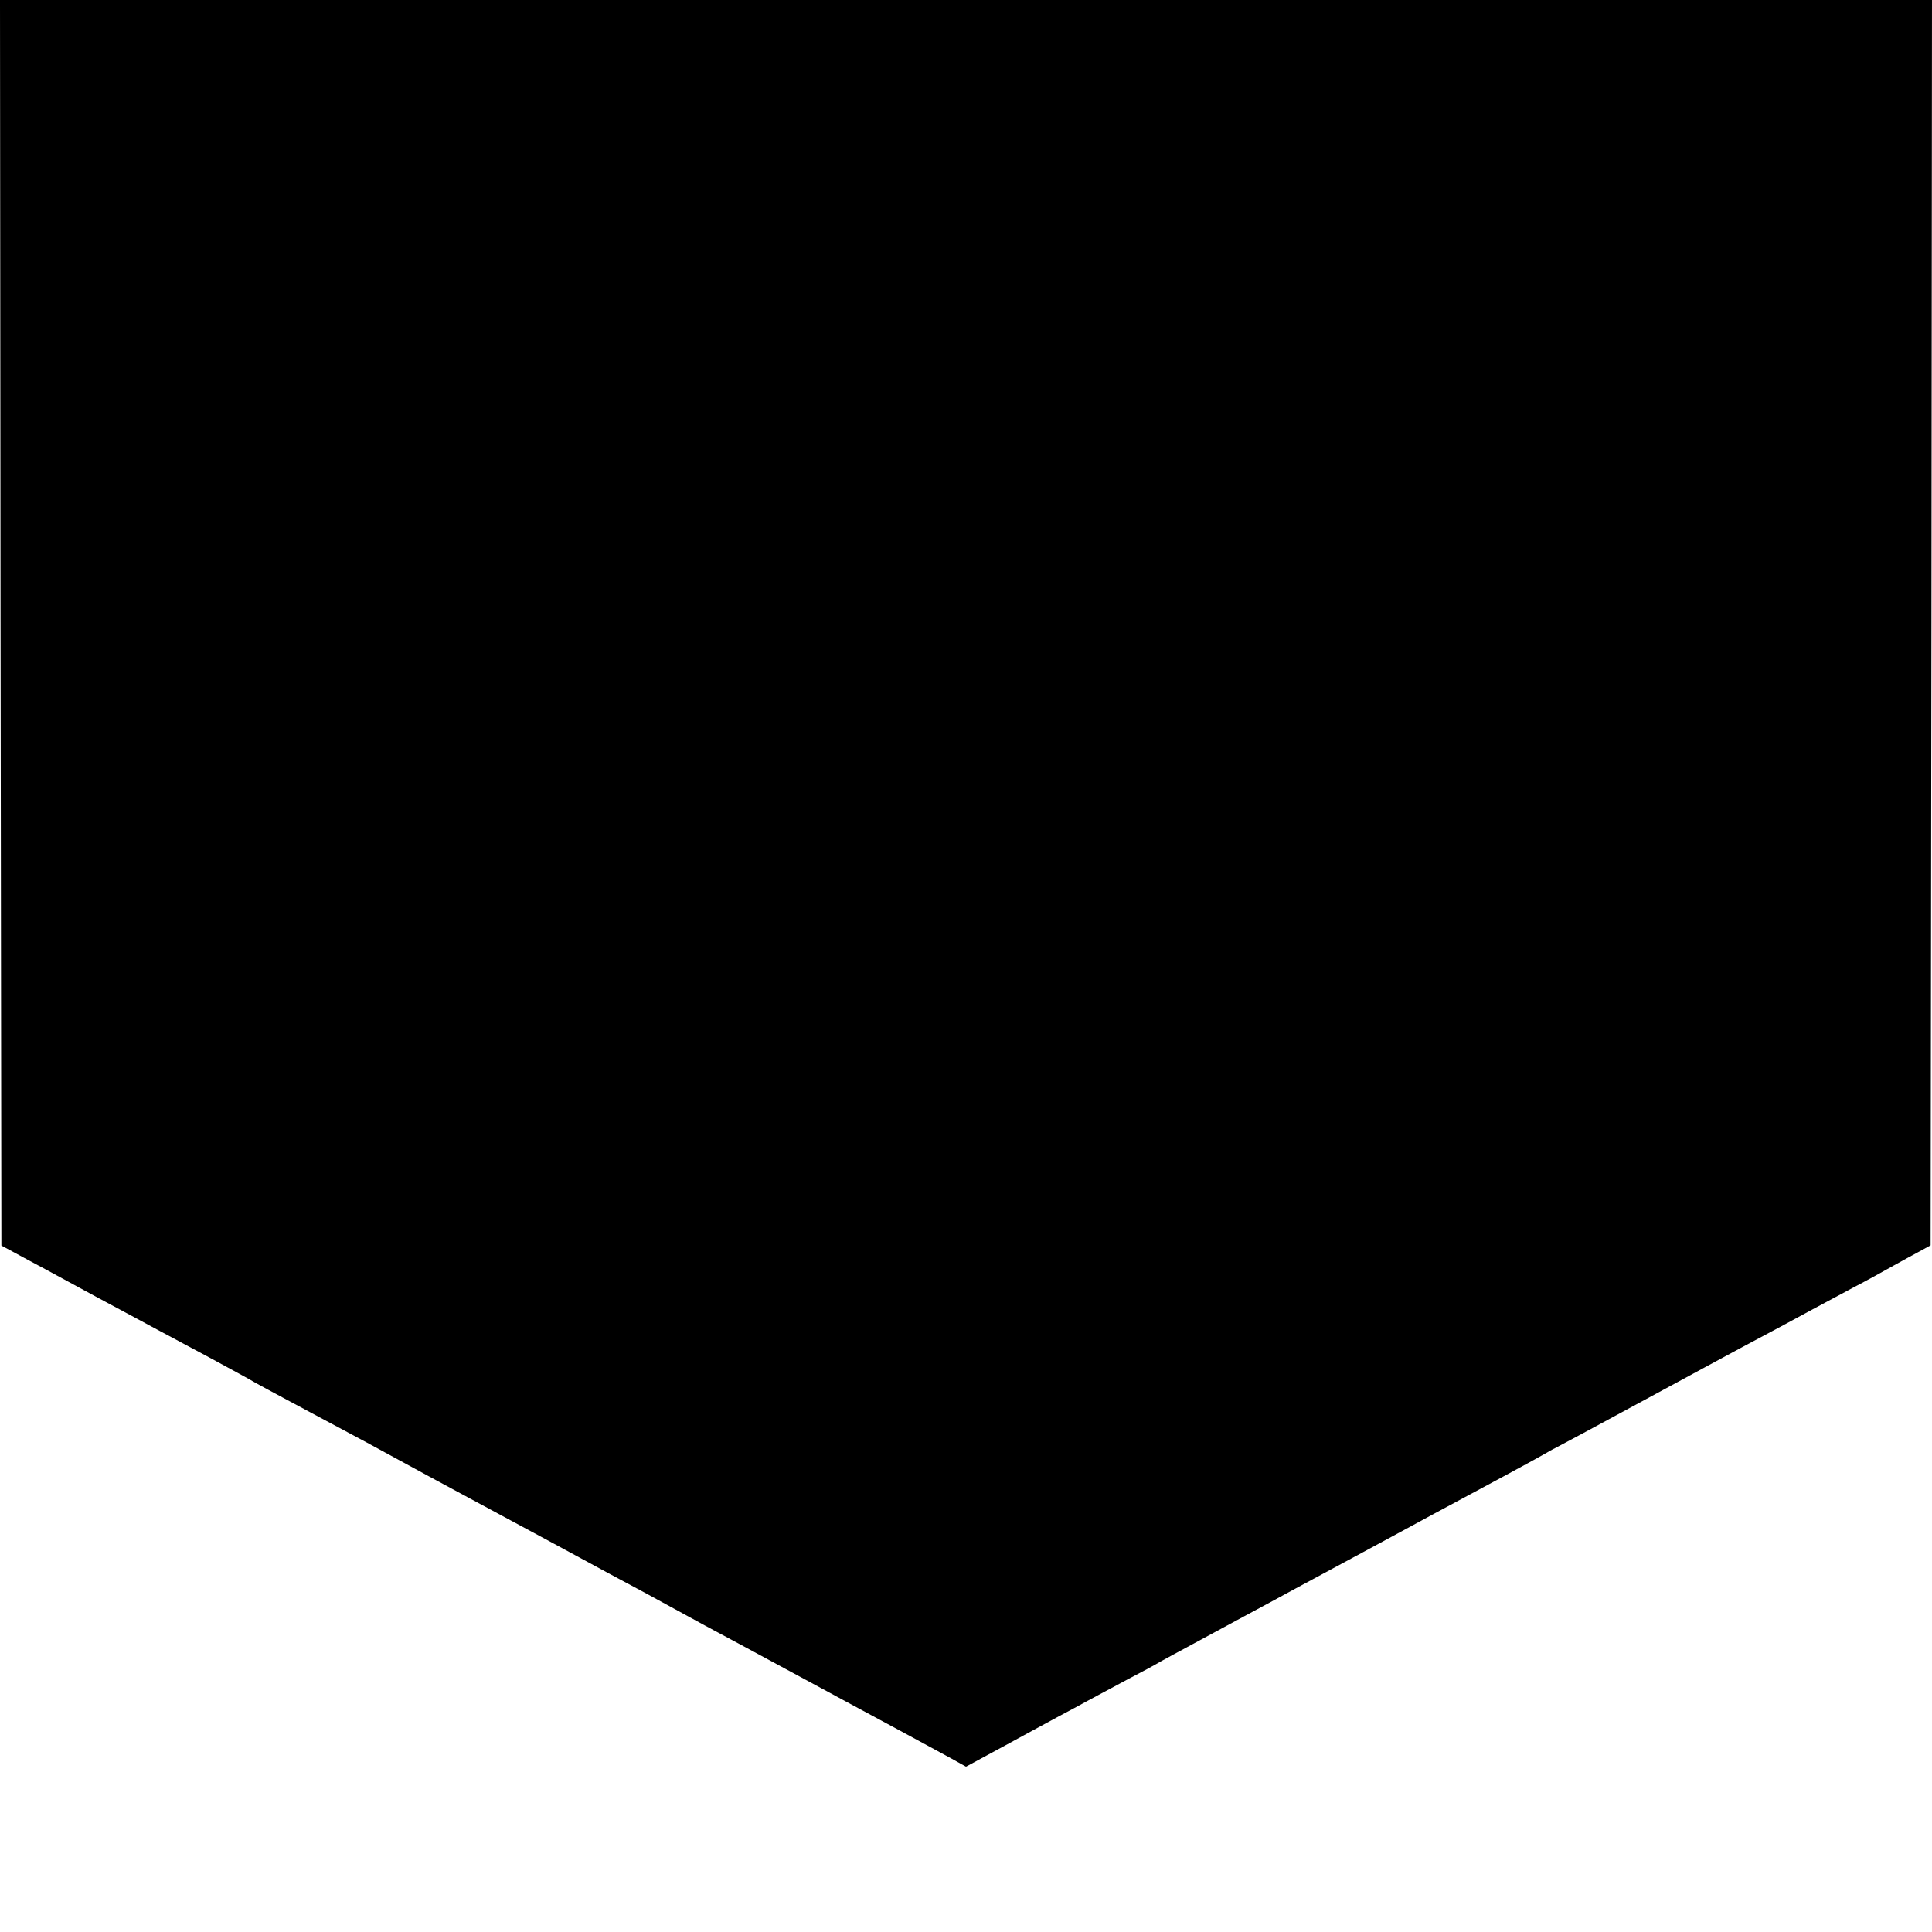 <?xml version="1.0" encoding="UTF-8" standalone="no"?>
<svg xmlns="http://www.w3.org/2000/svg" version="1.0" width="700pt" height="700pt" viewBox="0 0 700 700" preserveAspectRatio="xMidYMid meet">
  <g transform="translate(0,700) scale(0.1,-0.1)" fill="#000000" stroke="none">
    <path d="M2 4744 l3 -2257 30 -16 c17 -9 75 -41 130 -70 55 -30 118 -64 140 -76 22 -12 81 -44 130 -70 50 -27 115 -62 145 -78 30 -16 114 -61 185 -99 72 -39 144 -78 160 -88 17 -9 73 -40 126 -68 52 -28 176 -94 275 -147 206 -112 279 -152 367 -199 34 -18 175 -94 312 -168 138 -75 286 -155 330 -178 44 -24 93 -51 110 -60 17 -9 66 -36 110 -60 124 -66 443 -239 510 -275 33 -18 121 -65 195 -105 74 -40 159 -86 188 -102 l52 -29 133 72 c72 39 161 88 197 107 36 19 88 47 115 62 28 15 91 49 140 75 50 26 104 55 120 65 17 9 71 39 120 65 50 27 133 72 185 100 52 28 136 73 185 100 50 27 167 90 260 140 94 51 202 109 240 130 176 94 389 209 410 222 11 7 27 15 35 19 8 4 148 79 310 167 162 88 322 174 355 192 93 49 215 115 270 145 28 15 91 49 140 75 50 26 115 62 145 79 30 17 73 40 95 52 l40 22 3 2256 2 2256 -3500 0 -3500 0 2 -2256z"></path>
  </g>
</svg>
